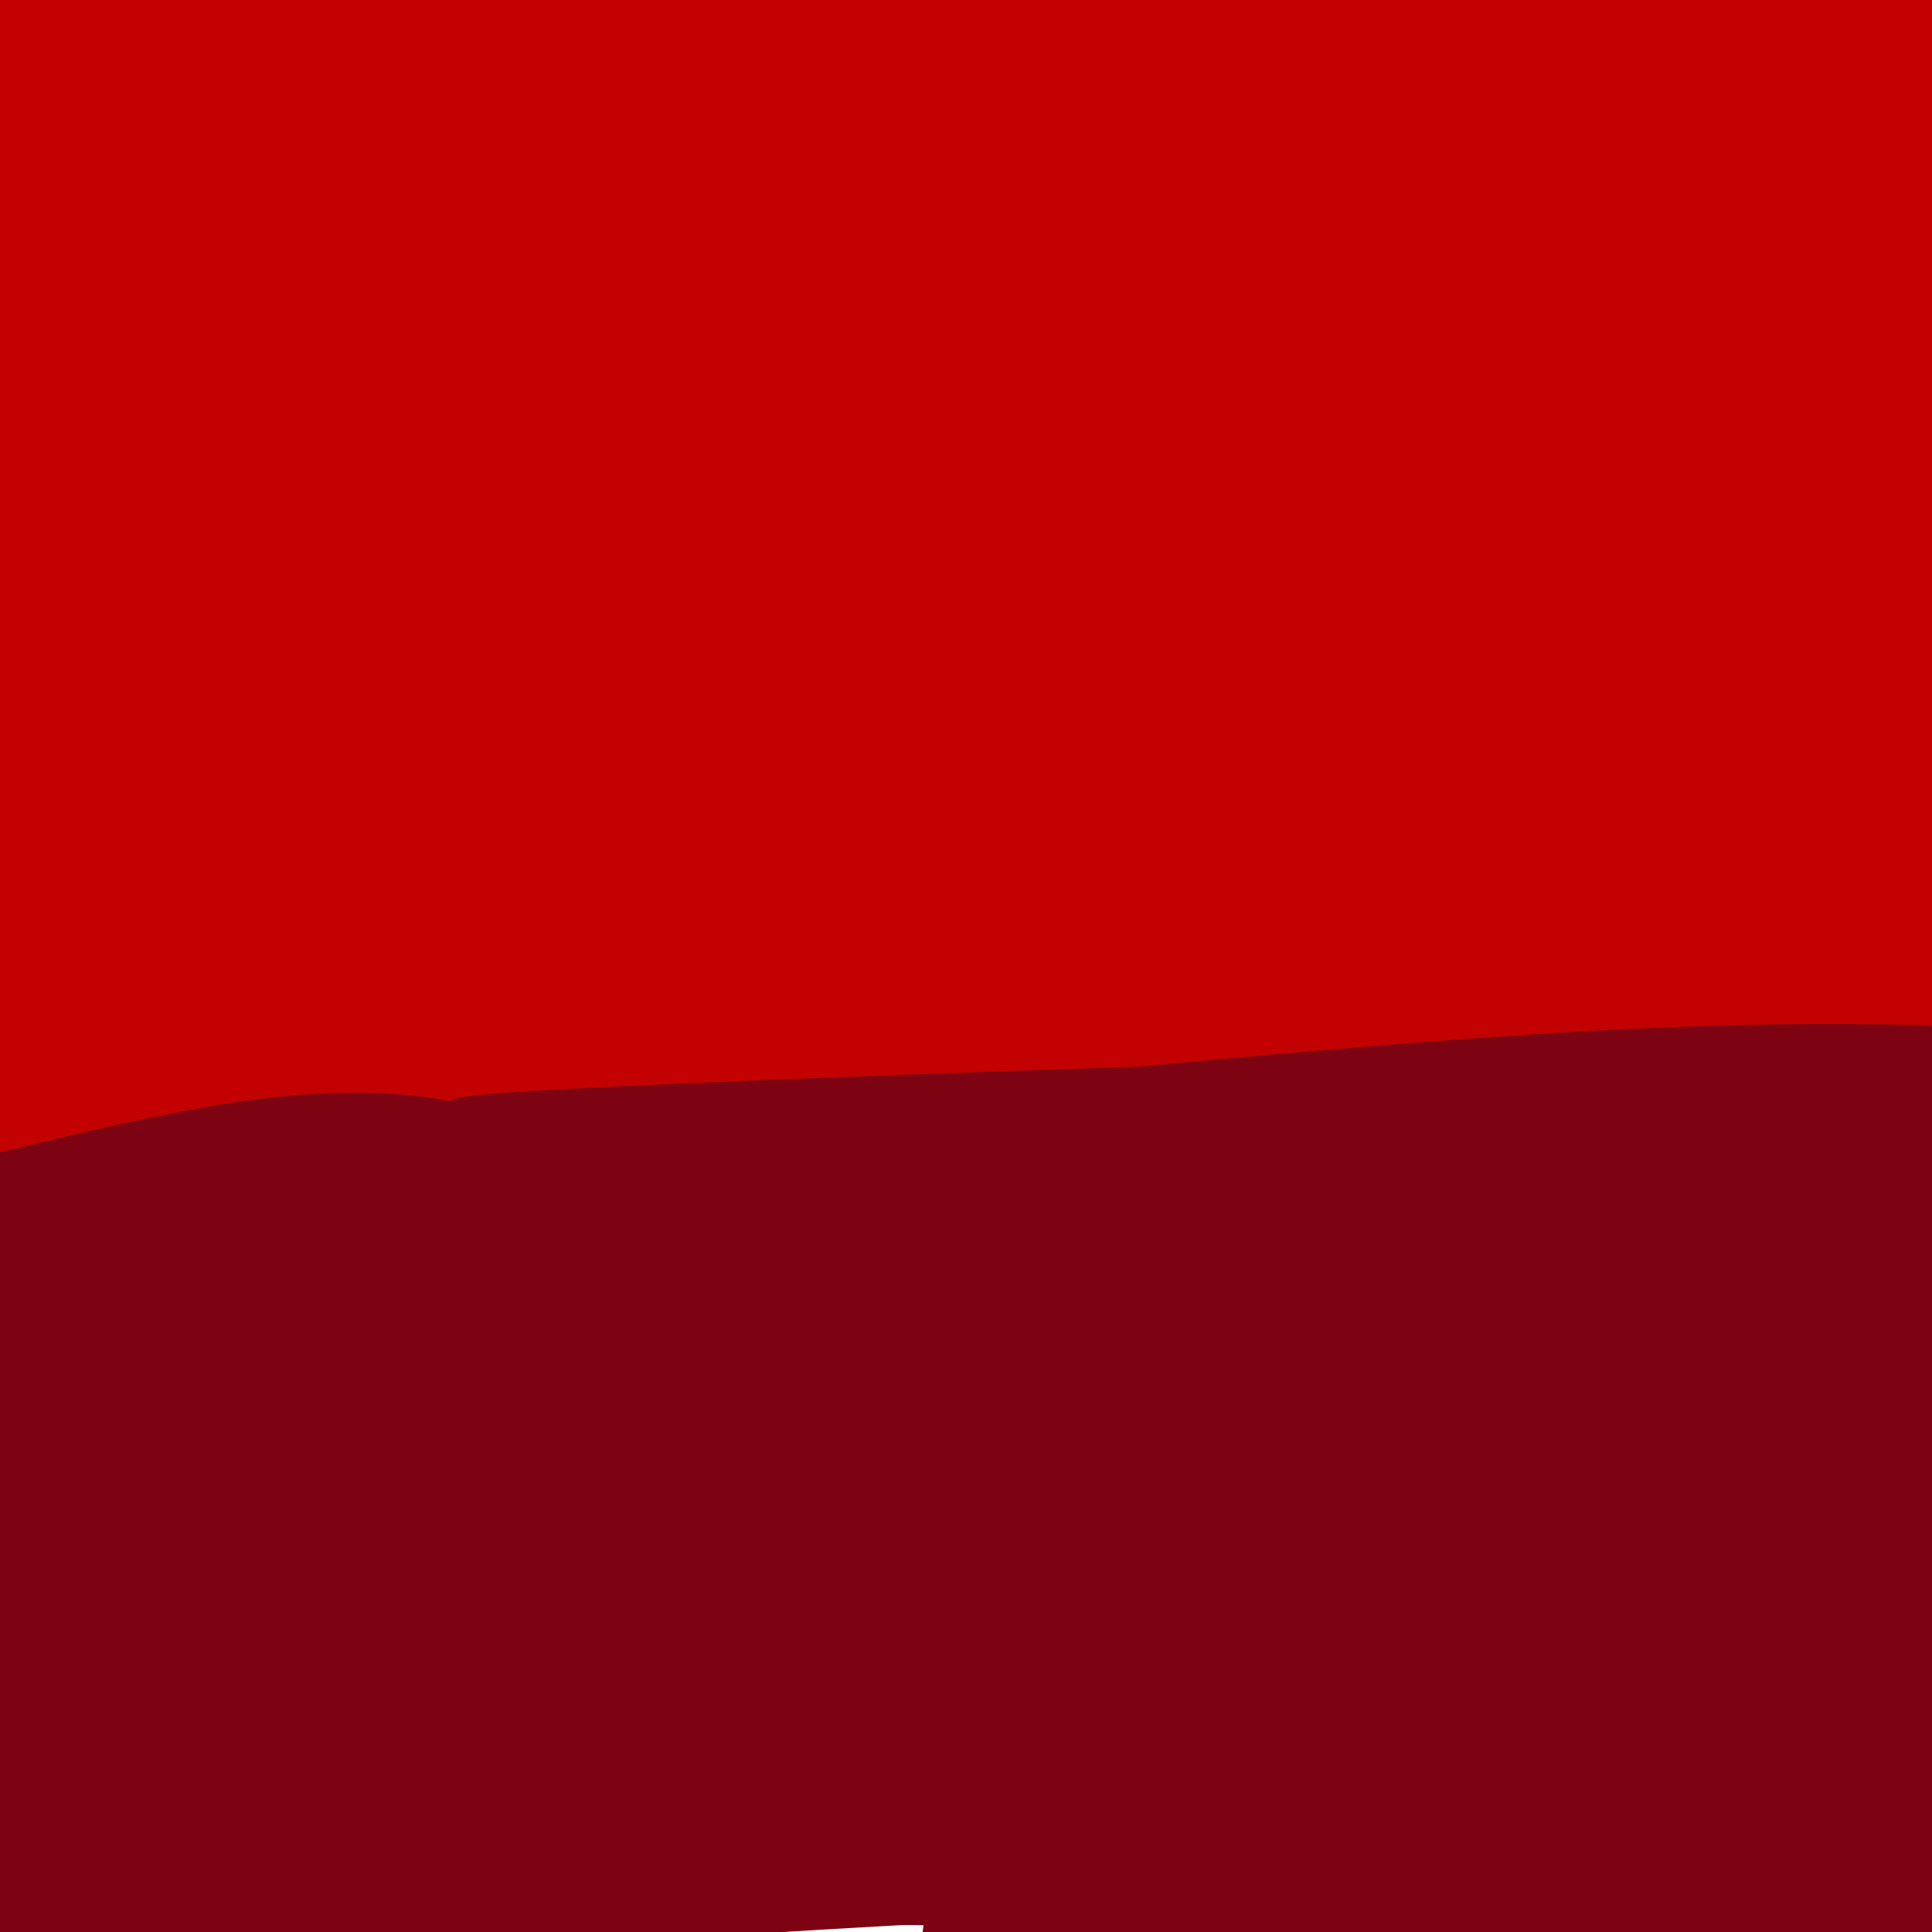 <svg viewBox='0 0 400 400' version='1.1' xmlns='http://www.w3.org/2000/svg' xmlns:xlink='http://www.w3.org/1999/xlink'><g fill='none' stroke='#C30101' stroke-width='28' stroke-linecap='round' stroke-linejoin='round'><path d='M28,12c27.311,-1.511 54.622,-3.022 54,-4c-0.622,-0.978 -29.178,-1.422 -49,0c-19.822,1.422 -30.911,4.711 -42,8'/><path d='M5,19c82.333,-2.667 164.667,-5.333 161,-5c-3.667,0.333 -93.333,3.667 -183,7'/><path d='M3,19c162.822,-0.624 325.643,-1.248 392,-1c66.357,0.248 36.249,1.367 -18,2c-54.249,0.633 -132.638,0.780 -186,0c-53.362,-0.780 -81.695,-2.487 -92,-4c-10.305,-1.513 -2.582,-2.830 13,-5c15.582,-2.170 39.023,-5.191 91,-7c51.977,-1.809 132.488,-2.404 213,-3'/><path d='M303,12c-51.778,-0.178 -103.556,-0.356 -142,-2c-38.444,-1.644 -63.556,-4.756 -67,-7c-3.444,-2.244 14.778,-3.622 33,-5'/><path d='M388,23c-176.917,9.083 -353.833,18.167 -350,20c3.833,1.833 188.417,-3.583 373,-9'/><path d='M365,41c0.000,0.000 -421.000,4.000 -421,4'/><path d='M82,23c105.958,-0.429 211.917,-0.857 241,1c29.083,1.857 -18.708,6.000 -33,8c-14.292,2.000 4.917,1.857 -46,3c-50.917,1.143 -171.958,3.571 -293,6'/><path d='M85,35c0.000,0.000 367.000,4.000 367,4'/><path d='M314,51c0.000,0.000 -319.000,0.000 -319,0'/><path d='M29,47c158.178,-1.867 316.356,-3.733 363,-3c46.644,0.733 -18.244,4.067 -104,6c-85.756,1.933 -192.378,2.467 -299,3'/><path d='M137,40c0.000,0.000 299.000,-5.000 299,-5'/><path d='M126,49c0.000,0.000 -160.000,8.000 -160,8'/><path d='M179,43c92.250,-2.637 184.500,-5.274 210,-4c25.500,1.274 -15.750,6.458 -24,9c-8.250,2.542 16.500,2.440 -46,7c-62.500,4.560 -212.250,13.780 -362,23'/><path d='M222,52c0.000,0.000 219.000,-8.000 219,-8'/><path d='M286,51c0.000,0.000 -334.000,8.000 -334,8'/><path d='M276,50c0.000,0.000 150.000,2.000 150,2'/><path d='M349,63c-107.577,1.750 -215.155,3.500 -237,2c-21.845,-1.500 42.042,-6.250 79,-9c36.958,-2.750 46.988,-3.500 84,-4c37.012,-0.500 101.006,-0.750 165,-1'/><path d='M300,65c-110.911,1.267 -221.822,2.533 -238,1c-16.178,-1.533 62.378,-5.867 144,-8c81.622,-2.133 166.311,-2.067 251,-2'/><path d='M393,66c-75.279,2.547 -150.558,5.094 -214,10c-63.442,4.906 -115.046,12.171 -111,12c4.046,-0.171 63.743,-7.777 127,-11c63.257,-3.223 130.073,-2.064 167,-1c36.927,1.064 43.963,2.032 51,3'/><path d='M378,84c-178.600,6.067 -357.200,12.133 -353,11c4.200,-1.133 191.200,-9.467 291,-13c99.800,-3.533 112.400,-2.267 125,-1'/><path d='M172,100c-67.833,2.833 -135.667,5.667 -90,5c45.667,-0.667 204.833,-4.833 364,-9'/><path d='M293,98c0.000,0.000 -306.000,0.000 -306,0'/><path d='M68,86c11.583,-1.440 23.167,-2.881 105,-4c81.833,-1.119 233.917,-1.917 216,0c-17.917,1.917 -205.833,6.548 -300,10c-94.167,3.452 -94.583,5.726 -95,8'/><path d='M16,107c3.468,2.636 6.936,5.273 100,5c93.064,-0.273 275.724,-3.454 257,-6c-18.724,-2.546 -238.833,-4.456 -305,-5c-66.167,-0.544 21.609,0.276 107,5c85.391,4.724 168.397,13.350 195,17c26.603,3.650 -3.199,2.325 -33,1'/><path d='M337,124c-45.578,-0.822 -143.022,-3.378 -212,-4c-68.978,-0.622 -109.489,0.689 -150,2'/><path d='M27,126c131.267,-0.667 262.533,-1.333 303,-3c40.467,-1.667 -9.867,-4.333 -89,-6c-79.133,-1.667 -187.067,-2.333 -295,-3'/><path d='M17,121c42.298,-1.506 84.595,-3.012 175,-3c90.405,0.012 228.917,1.542 207,2c-21.917,0.458 -204.262,-0.155 -299,1c-94.738,1.155 -101.869,4.077 -109,7'/><path d='M0,129c15.583,-2.000 31.167,-4.000 106,-7c74.833,-3.000 208.917,-7.000 343,-11'/><path d='M173,113c0.000,0.000 -211.000,3.000 -211,3'/><path d='M78,116c109.000,-0.500 218.000,-1.000 273,0c55.000,1.000 56.000,3.500 57,6'/><path d='M376,123c-108.696,0.095 -217.393,0.190 -260,0c-42.607,-0.190 -19.125,-0.667 -49,2c-29.875,2.667 -113.107,8.476 -66,10c47.107,1.524 224.554,-1.238 402,-4'/><path d='M397,129c-128.500,-5.000 -257.000,-10.000 -337,-11c-80.000,-1.000 -111.500,2.000 -143,5'/><path d='M46,134c0.000,0.000 357.000,-7.000 357,-7'/><path d='M393,127c-65.750,-2.333 -131.500,-4.667 -202,-2c-70.500,2.667 -145.750,10.333 -221,18'/><path d='M19,144c0.000,0.000 406.000,-19.000 406,-19'/><path d='M263,121c-71.250,-0.167 -142.500,-0.333 -189,1c-46.500,1.333 -68.250,4.167 -90,7'/><path d='M16,132c0.000,0.000 412.000,-1.000 412,-1'/><path d='M342,130c-88.628,-1.638 -177.255,-3.276 -224,-3c-46.745,0.276 -51.607,2.465 -69,5c-17.393,2.535 -47.315,5.414 -39,8c8.315,2.586 54.868,4.879 132,5c77.132,0.121 184.843,-1.929 200,-3c15.157,-1.071 -62.241,-1.163 -137,1c-74.759,2.163 -146.880,6.582 -219,11'/><path d='M141,170c0.000,0.000 289.000,-29.000 289,-29'/><path d='M378,139c-17.499,-0.973 -34.998,-1.947 -79,-1c-44.002,0.947 -114.507,3.813 -152,6c-37.493,2.187 -41.975,3.694 -71,6c-29.025,2.306 -82.594,5.412 -29,7c53.594,1.588 214.352,1.658 288,2c73.648,0.342 60.185,0.955 -13,1c-73.185,0.045 -206.093,-0.477 -339,-1'/><path d='M83,173c152.000,-5.500 304.000,-11.000 289,-13c-15.000,-2.000 -197.000,-0.500 -379,1'/><path d='M71,177c118.583,-4.333 237.167,-8.667 225,-7c-12.167,1.667 -155.083,9.333 -298,17'/><path d='M60,198c80.083,-4.417 160.167,-8.833 218,-11c57.833,-2.167 93.417,-2.083 129,-2'/><path d='M380,186c-119.833,-4.167 -239.667,-8.333 -305,-9c-65.333,-0.667 -76.167,2.167 -87,5'/><path d='M167,188c93.267,-0.800 186.533,-1.600 200,-2c13.467,-0.400 -52.867,-0.400 -139,3c-86.133,3.400 -192.067,10.200 -298,17'/><path d='M65,206c72.720,-8.732 145.440,-17.464 219,-22c73.560,-4.536 147.958,-4.875 101,-5c-46.958,-0.125 -215.274,-0.036 -306,1c-90.726,1.036 -103.863,3.018 -117,5'/><path d='M33,196c0.000,0.000 395.000,-8.000 395,-8'/><path d='M280,200c-43.756,0.289 -87.511,0.578 -129,2c-41.489,1.422 -80.711,3.978 -113,7c-32.289,3.022 -57.644,6.511 -83,10'/><path d='M101,215c45.917,-5.333 91.833,-10.667 142,-15c50.167,-4.333 104.583,-7.667 159,-11'/><path d='M379,171c-18.547,-2.356 -37.094,-4.711 -116,-5c-78.906,-0.289 -218.171,1.490 -210,2c8.171,0.510 163.777,-0.247 255,-1c91.223,-0.753 118.064,-1.501 55,5c-63.064,6.501 -216.032,20.250 -369,34'/><path d='M25,231c0.000,0.000 395.000,-7.000 395,-7'/><path d='M394,227c-82.750,-10.667 -165.500,-21.333 -233,-27c-67.500,-5.667 -119.750,-6.333 -172,-7'/><path d='M71,198c119.359,4.644 238.718,9.289 269,9c30.282,-0.289 -28.512,-5.510 -72,-8c-43.488,-2.490 -71.670,-2.247 -124,-1c-52.330,1.247 -128.809,3.499 -90,4c38.809,0.501 192.904,-0.750 347,-2'/><path d='M302,206c-58.083,2.167 -116.167,4.333 -97,2c19.167,-2.333 115.583,-9.167 212,-16'/><path d='M371,199c-70.311,8.429 -140.622,16.857 -201,28c-60.378,11.143 -110.822,25.000 -140,30c-29.178,5.000 -37.089,1.144 -28,-1c9.089,-2.144 35.178,-2.577 56,-4c20.822,-1.423 36.378,-3.835 24,-6c-12.378,-2.165 -52.689,-4.082 -93,-6'/><path d='M26,238c7.167,-0.083 14.333,-0.167 9,-1c-5.333,-0.833 -23.167,-2.417 -41,-4'/><path d='M14,228c124.417,-0.667 248.833,-1.333 310,1c61.167,2.333 59.083,7.667 57,13'/><path d='M381,242c13.333,3.167 18.167,4.583 23,6'/></g>
<g fill='none' stroke='#C10120' stroke-width='28' stroke-linecap='round' stroke-linejoin='round'><path d='M119,259c-28.417,-0.417 -56.833,-0.833 -77,1c-20.167,1.833 -32.083,5.917 -44,10'/><path d='M3,272c76.917,-8.167 153.833,-16.333 222,-19c68.167,-2.667 127.583,0.167 187,3'/><path d='M386,239c-20.867,-2.222 -41.733,-4.444 -88,-3c-46.267,1.444 -117.933,6.556 -102,10c15.933,3.444 119.467,5.222 223,7'/><path d='M322,255c0.000,0.000 -165.000,8.000 -165,8'/></g>
<g fill='none' stroke='#7D0212' stroke-width='28' stroke-linecap='round' stroke-linejoin='round'><path d='M98,274c-6.513,-3.897 -13.026,-7.795 -33,-8c-19.974,-0.205 -53.407,3.282 -63,3c-9.593,-0.282 4.656,-4.333 57,-8c52.344,-3.667 142.785,-6.949 163,-9c20.215,-2.051 -29.796,-2.872 -62,-2c-32.204,0.872 -46.602,3.436 -61,6'/><path d='M99,256c-21.690,2.603 -45.415,6.111 -60,6c-14.585,-0.111 -20.029,-3.841 60,-6c80.029,-2.159 245.530,-2.747 279,-2c33.470,0.747 -65.090,2.829 -105,4c-39.910,1.171 -21.168,1.431 -10,0c11.168,-1.431 14.762,-4.552 36,-6c21.238,-1.448 60.119,-1.224 99,-1'/><path d='M398,251c20.667,-0.167 22.833,-0.083 25,0'/><path d='M368,247c-7.600,-2.111 -15.200,-4.222 -49,-5c-33.800,-0.778 -93.800,-0.222 -81,0c12.800,0.222 98.400,0.111 184,0'/><path d='M321,238c-92.219,8.137 -184.437,16.274 -214,18c-29.563,1.726 3.530,-2.960 69,-5c65.470,-2.040 163.319,-1.434 155,-2c-8.319,-0.566 -122.805,-2.305 -196,0c-73.195,2.305 -105.097,8.652 -137,15'/><path d='M34,270c58.000,-1.083 116.000,-2.167 110,-2c-6.000,0.167 -76.000,1.583 -146,3'/><path d='M1,270c-27.552,-0.911 -55.104,-1.821 27,-4c82.104,-2.179 273.865,-5.625 310,-7c36.135,-1.375 -83.356,-0.678 -135,0c-51.644,0.678 -35.443,1.336 -61,6c-25.557,4.664 -92.874,13.332 -56,15c36.874,1.668 177.937,-3.666 319,-9'/><path d='M393,273c-50.422,2.244 -100.844,4.489 -143,8c-42.156,3.511 -76.044,8.289 -45,9c31.044,0.711 127.022,-2.644 223,-6'/><path d='M361,287c-40.429,2.381 -80.858,4.762 -105,7c-24.142,2.238 -31.997,4.332 -60,9c-28.003,4.668 -76.155,11.911 -54,14c22.155,2.089 114.616,-0.974 170,-5c55.384,-4.026 73.692,-9.013 92,-14'/><path d='M387,250c-13.565,-8.577 -27.131,-17.155 -69,-18c-41.869,-0.845 -112.042,6.042 -113,6c-0.958,-0.042 67.298,-7.012 115,-10c47.702,-2.988 74.851,-1.994 102,-1'/><path d='M386,230c-138.411,4.346 -276.823,8.692 -288,11c-11.177,2.308 104.880,2.577 143,2c38.120,-0.577 -1.699,-2.002 -30,-3c-28.301,-0.998 -45.086,-1.571 -80,2c-34.914,3.571 -87.957,11.285 -141,19'/><path d='M31,260c28.644,-2.511 57.289,-5.022 59,-7c1.711,-1.978 -23.511,-3.422 -47,-2c-23.489,1.422 -45.244,5.711 -67,10'/><path d='M49,273c70.875,0.274 141.750,0.548 135,1c-6.750,0.452 -91.125,1.083 -132,2c-40.875,0.917 -38.250,2.119 -43,4c-4.750,1.881 -16.875,4.440 -29,7'/><path d='M4,291c91.444,-0.756 182.889,-1.511 189,-1c6.111,0.511 -73.111,2.289 -125,6c-51.889,3.711 -76.444,9.356 -101,15'/><path d='M90,314c62.044,-3.489 124.089,-6.978 136,-9c11.911,-2.022 -26.311,-2.578 -73,5c-46.689,7.578 -101.844,23.289 -157,39'/><path d='M8,359c44.935,-6.920 89.869,-13.841 134,-21c44.131,-7.159 87.458,-14.558 84,-18c-3.458,-3.442 -53.700,-2.927 -89,-2c-35.300,0.927 -55.657,2.265 -79,5c-23.343,2.735 -49.671,6.868 -76,11'/><path d='M38,360c49.071,-2.923 98.143,-5.845 111,-9c12.857,-3.155 -10.500,-6.542 -24,-9c-13.500,-2.458 -17.143,-3.988 -43,-4c-25.857,-0.012 -73.929,1.494 -122,3'/><path d='M26,354c55.667,0.778 111.333,1.556 108,2c-3.333,0.444 -65.667,0.556 -102,2c-36.333,1.444 -46.667,4.222 -57,7'/><path d='M26,370c24.022,-1.444 48.044,-2.889 50,-4c1.956,-1.111 -18.156,-1.889 -36,0c-17.844,1.889 -33.422,6.444 -49,11'/><path d='M46,381c16.822,0.067 33.644,0.133 36,-2c2.356,-2.133 -9.756,-6.467 -28,-7c-18.244,-0.533 -42.622,2.733 -67,6'/><path d='M41,391c54.867,-2.511 109.733,-5.022 105,-6c-4.733,-0.978 -69.067,-0.422 -104,1c-34.933,1.422 -40.467,3.711 -46,6'/><path d='M60,399c32.311,-1.533 64.622,-3.067 64,-5c-0.622,-1.933 -34.178,-4.267 -60,-3c-25.822,1.267 -43.911,6.133 -62,11'/><path d='M166,383c29.442,-7.822 58.883,-15.644 70,-20c11.117,-4.356 3.909,-5.244 -16,-6c-19.909,-0.756 -52.520,-1.378 -72,-1c-19.480,0.378 -25.828,1.757 -44,6c-18.172,4.243 -48.166,11.348 -50,15c-1.834,3.652 24.492,3.849 48,4c23.508,0.151 44.198,0.257 95,-2c50.802,-2.257 131.716,-6.877 152,-9c20.284,-2.123 -20.062,-1.749 -59,1c-38.938,2.749 -76.469,7.875 -114,13'/><path d='M176,384c19.500,1.833 125.250,-0.083 231,-2'/><path d='M382,382c-12.750,-1.083 -25.500,-2.167 -55,1c-29.500,3.167 -75.750,10.583 -122,18'/><path d='M247,394c35.147,-3.101 70.293,-6.202 86,-8c15.707,-1.798 11.973,-2.292 -9,-3c-20.973,-0.708 -59.186,-1.631 -104,0c-44.814,1.631 -96.229,5.815 -81,4c15.229,-1.815 97.103,-9.631 127,-13c29.897,-3.369 7.819,-2.292 -17,-2c-24.819,0.292 -52.377,-0.202 -73,2c-20.623,2.202 -34.312,7.101 -48,12'/><path d='M128,386c-4.356,2.667 8.756,3.333 58,-7c49.244,-10.333 134.622,-31.667 220,-53'/><path d='M289,325c-33.036,3.628 -66.071,7.256 -62,6c4.071,-1.256 45.250,-7.396 87,-10c41.750,-2.604 84.071,-1.672 73,-2c-11.071,-0.328 -75.533,-1.915 -108,-2c-32.467,-0.085 -32.937,1.334 -57,7c-24.063,5.666 -71.718,15.581 -67,20c4.718,4.419 61.809,3.344 102,2c40.191,-1.344 63.483,-2.955 66,-4c2.517,-1.045 -15.742,-1.522 -34,-2'/><path d='M289,340c-18.644,0.995 -48.255,4.483 -75,11c-26.745,6.517 -50.624,16.062 -52,20c-1.376,3.938 19.750,2.268 68,-1c48.250,-3.268 123.625,-8.134 199,-13'/><path d='M321,368c-7.400,1.644 -14.800,3.289 -10,1c4.800,-2.289 21.800,-8.511 42,-13c20.200,-4.489 43.600,-7.244 67,-10'/><path d='M365,385c-3.899,3.643 -7.798,7.286 -4,10c3.798,2.714 15.292,4.500 5,3c-10.292,-1.500 -42.369,-6.286 -40,-7c2.369,-0.714 39.185,2.643 76,6'/><path d='M380,389c-3.190,1.286 -6.381,2.571 -4,0c2.381,-2.571 10.333,-9.000 16,-12c5.667,-3.000 9.048,-2.571 6,-12c-3.048,-9.429 -12.524,-28.714 -22,-48'/><path d='M376,317c-3.667,-7.833 -1.833,-3.417 0,1'/><path d='M98,251c1.422,-2.889 2.844,-5.778 -3,-8c-5.844,-2.222 -18.956,-3.778 -36,-2c-17.044,1.778 -38.022,6.889 -59,12'/><path d='M0,253c-12.667,2.500 -14.833,2.750 -17,3'/></g>
<g fill='none' stroke='#C30101' stroke-width='12' stroke-linecap='round' stroke-linejoin='round'><path d='M176,112c4.554,-3.869 9.107,-7.738 10,-14c0.893,-6.262 -1.875,-14.917 -3,-13c-1.125,1.917 -0.607,14.405 1,23c1.607,8.595 4.304,13.298 7,18'/></g>
</svg>